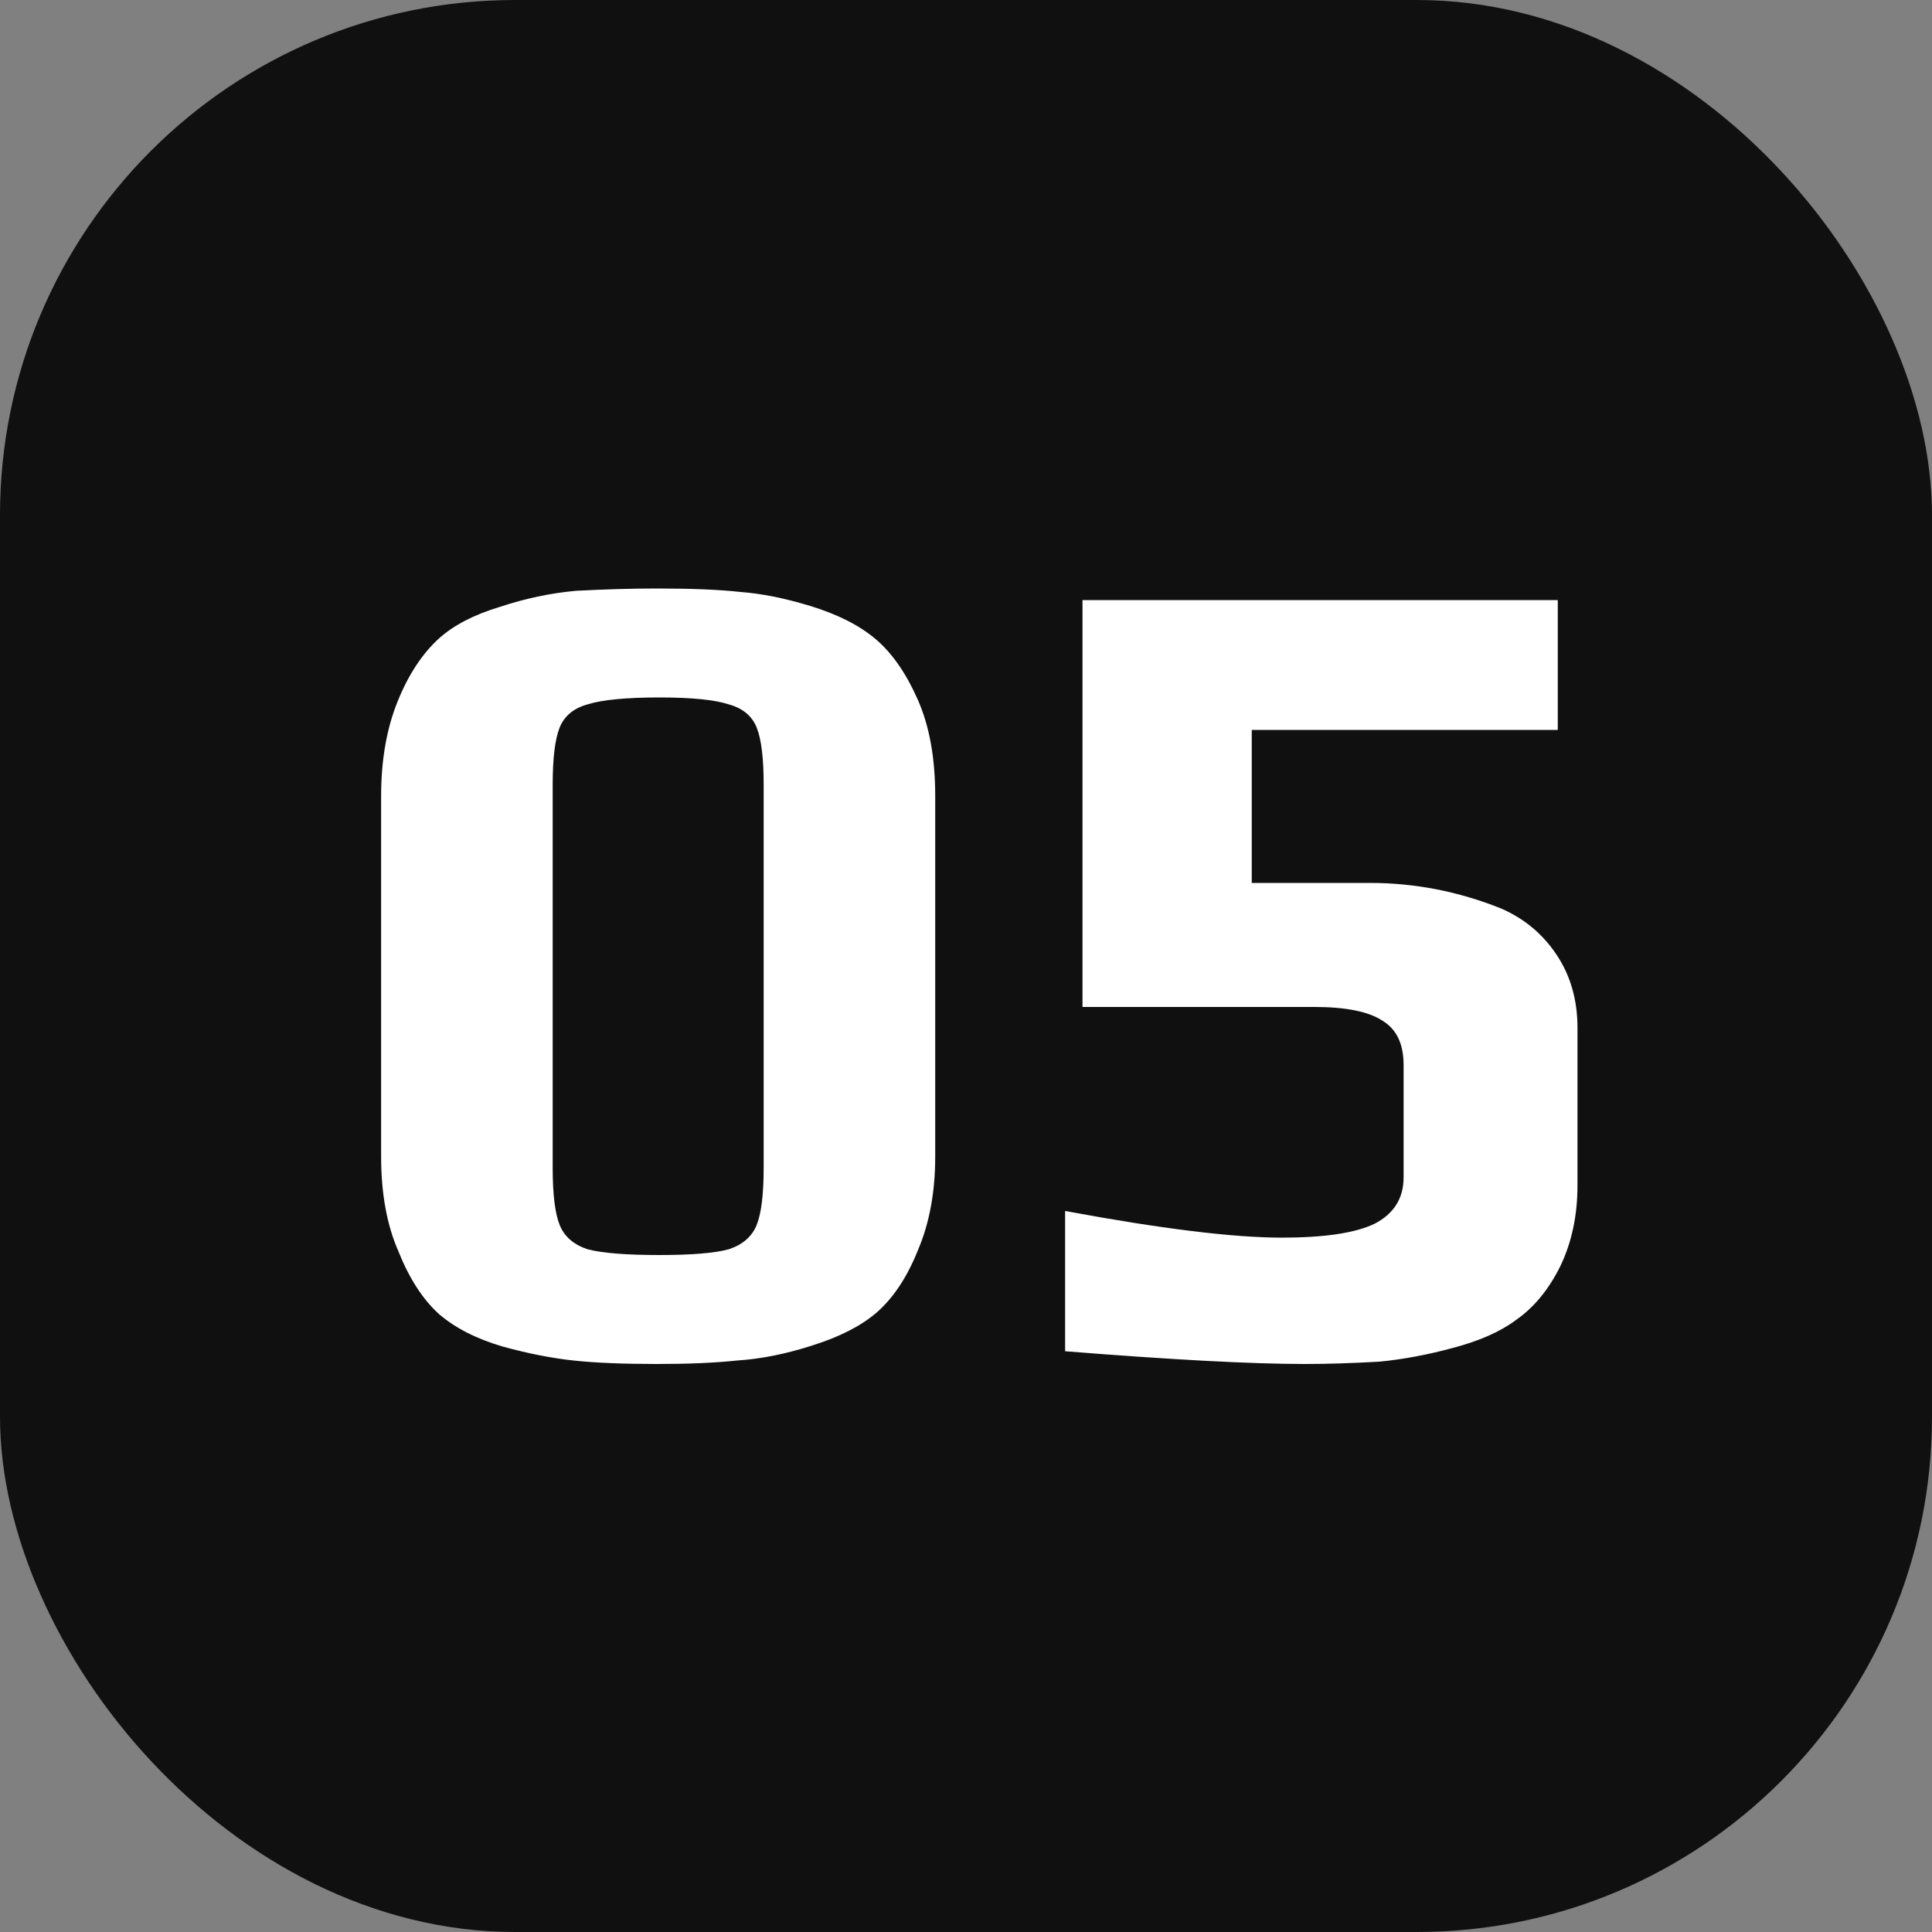 <?xml version="1.0" encoding="UTF-8"?> <svg xmlns="http://www.w3.org/2000/svg" width="30" height="30" viewBox="0 0 30 30" fill="none"><rect x="0" y="0" width="30" height="30" fill="#808080" stroke="none"/> <rect width="30" height="30" rx="8" fill="#101010"></rect> <path d="M10.202 21.18C9.674 21.18 9.242 21.162 8.906 21.126C8.57 21.09 8.204 21.018 7.808 20.91C7.4 20.79 7.07 20.622 6.818 20.406C6.566 20.178 6.356 19.854 6.188 19.434C6.008 19.026 5.918 18.534 5.918 17.958V12.36C5.918 11.808 6.002 11.322 6.17 10.902C6.338 10.482 6.554 10.152 6.818 9.912C7.046 9.708 7.358 9.546 7.754 9.426C8.15 9.294 8.546 9.21 8.942 9.174C9.398 9.15 9.818 9.138 10.202 9.138C10.742 9.138 11.174 9.156 11.498 9.192C11.822 9.216 12.182 9.288 12.578 9.408C13.01 9.54 13.352 9.714 13.604 9.93C13.856 10.146 14.072 10.458 14.252 10.866C14.432 11.274 14.522 11.772 14.522 12.36V17.958C14.522 18.51 14.432 18.996 14.252 19.416C14.084 19.836 13.868 20.16 13.604 20.388C13.364 20.592 13.034 20.76 12.614 20.892C12.206 21.024 11.816 21.102 11.444 21.126C11.108 21.162 10.694 21.18 10.202 21.18ZM10.238 19.488C10.742 19.488 11.102 19.458 11.318 19.398C11.534 19.326 11.678 19.2 11.75 19.02C11.822 18.84 11.858 18.546 11.858 18.138V12.18C11.858 11.772 11.822 11.478 11.75 11.298C11.678 11.118 11.534 10.998 11.318 10.938C11.102 10.866 10.742 10.83 10.238 10.83C9.722 10.83 9.35 10.866 9.122 10.938C8.906 10.998 8.762 11.118 8.69 11.298C8.618 11.478 8.582 11.772 8.582 12.18V18.138C8.582 18.546 8.618 18.84 8.69 19.02C8.762 19.2 8.906 19.326 9.122 19.398C9.35 19.458 9.722 19.488 10.238 19.488ZM20.265 21.18C19.437 21.18 18.195 21.114 16.539 20.982V18.804C18.027 19.08 19.149 19.218 19.905 19.218C20.565 19.218 21.045 19.146 21.345 19.002C21.645 18.846 21.795 18.606 21.795 18.282V16.536C21.795 16.212 21.687 15.984 21.471 15.852C21.255 15.708 20.901 15.636 20.409 15.636H16.809V9.318H24.189V11.334H19.437V13.71H21.273C21.969 13.71 22.647 13.842 23.307 14.106C23.667 14.262 23.955 14.502 24.171 14.826C24.387 15.15 24.495 15.528 24.495 15.96V18.408C24.495 18.876 24.405 19.296 24.225 19.668C24.045 20.028 23.817 20.304 23.541 20.496C23.301 20.676 22.977 20.82 22.569 20.928C22.173 21.036 21.789 21.108 21.417 21.144C20.985 21.168 20.601 21.18 20.265 21.18Z" fill="white"></path> </svg> 
